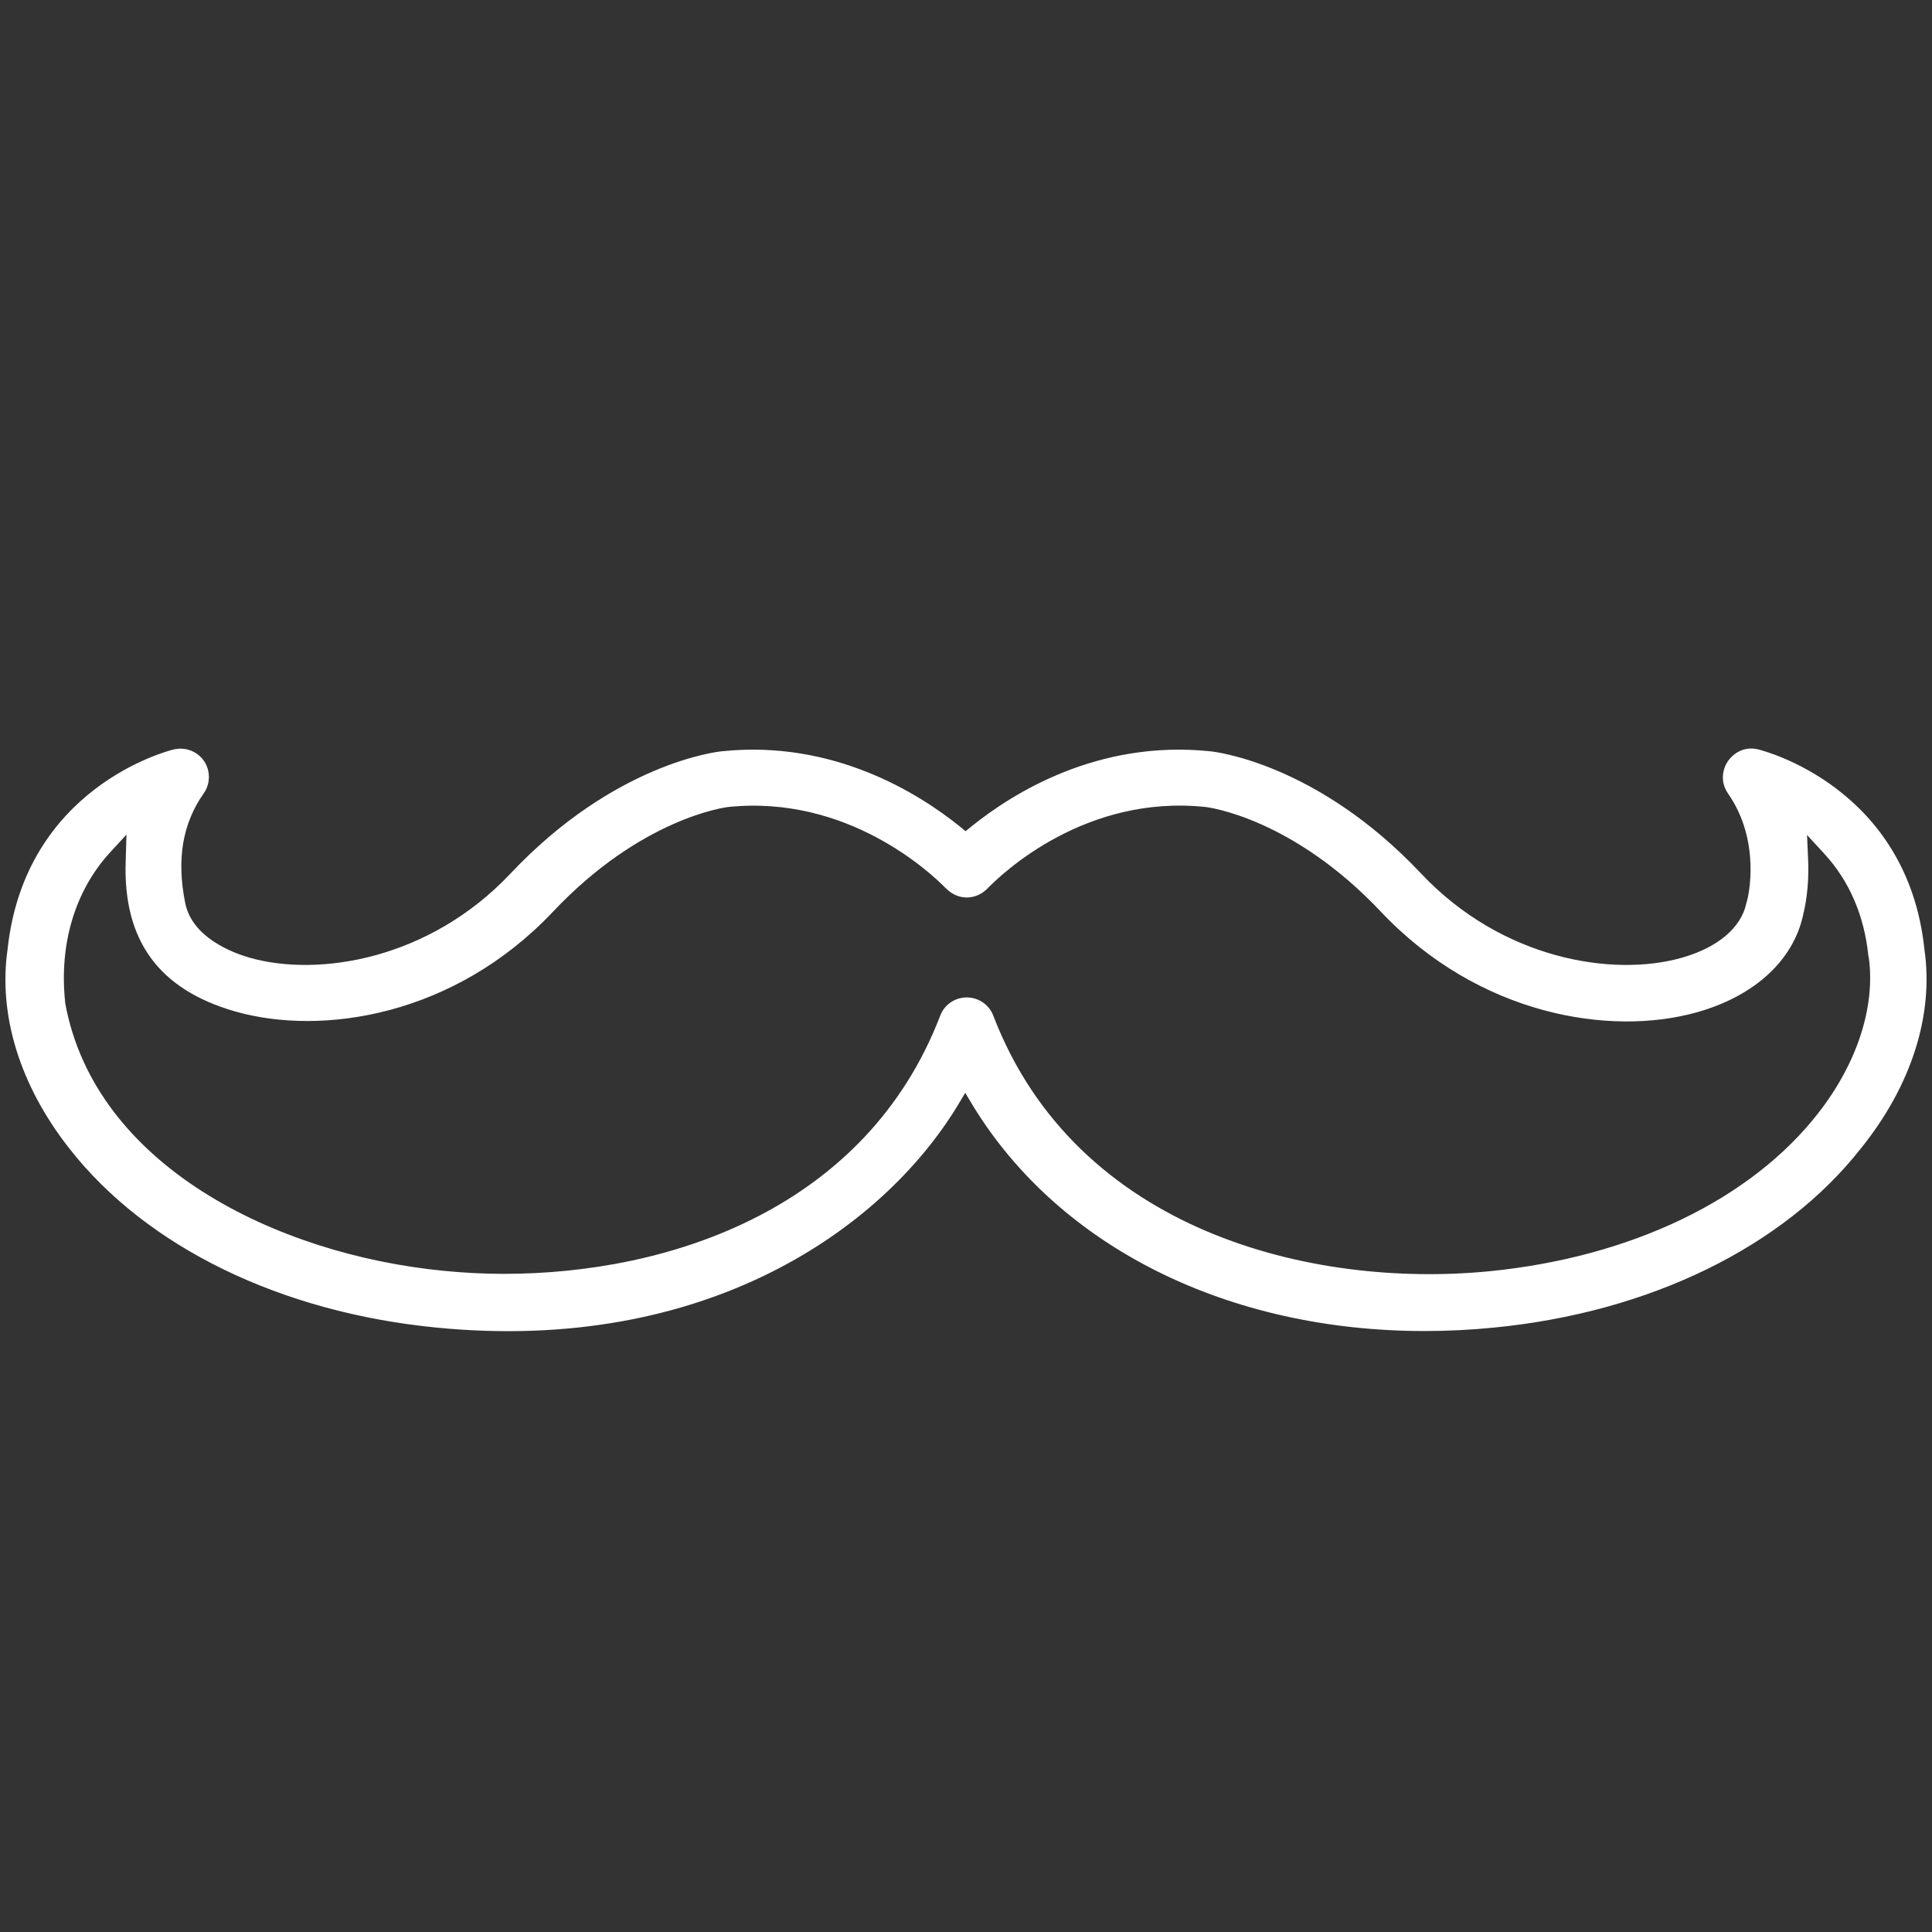 <?xml version="1.0" encoding="utf-8"?>
<!-- Generator: Adobe Illustrator 23.0.2, SVG Export Plug-In . SVG Version: 6.00 Build 0)  -->
<svg version="1.1" id="Capa_1" xmlns="http://www.w3.org/2000/svg" xmlns:xlink="http://www.w3.org/1999/xlink" x="0px" y="0px"
	 viewBox="0 0 510.2 510.2" style="enable-background:new 0 0 510.2 510.2;" xml:space="preserve">
<rect x="0" y="0" width="510.2" height="510.2" fill="#333333" stroke="none"/>
<style type="text/css">
	.st0{fill:#FFFFFF;}
</style>
<path class="st0" d="M508.2,250.7c-4.5-42.7-42.3-52.4-43.9-52.8c-3.7-0.9-6.5,1-8,3.1c-1.4,2.1-2.1,5.4,0,8.5
	c8.9,12.7,5.3,27.6,5.1,28.2c-0.1,0.3-0.1,0.5-0.2,0.7c-1.3,6.5-7.5,11.8-17,14.5c-18.2,5.2-47.5,0.5-68.9-22.2
	c-27.5-29.2-54.6-32.2-55.7-32.3c-29.7-3.1-52.2,11.1-63,19.8l-1.6,1.3l-1.6-1.3c-10.8-8.7-33.4-22.9-62.8-19.8
	c-1.1,0.1-28.3,3.1-55.8,32.3c-21.4,22.7-50.7,27.4-68.9,22.2c-4.5-1.3-15.2-5.3-17-14.5c-2.3-11.5-0.7-20.9,4.9-28.9
	c1.8-2.5,1.8-6,0.1-8.5c-1.4-2.1-3.8-3.3-6.2-3.3c-0.6,0-1.2,0.1-1.8,0.2c-1.6,0.4-39.3,10-43.9,52.8c-2.5,17.4,3.3,36.1,16.4,52.7
	c20.4,26,55.8,43.2,97,47.2c70.7,6.9,117.4-25.7,137.4-58.5l2.1-3.5l2.1,3.5c23,37.5,67.6,59.4,119.2,59.4c6,0,12.1-0.3,18.2-0.9
	c41.2-4,76.6-21.3,97-47.3C504.8,286.7,510.7,268,508.2,250.7L508.2,250.7z M480.2,293.9c-17.8,22.9-49.5,38.1-86.8,41.8
	c-46.8,4.6-109.2-10.4-131.1-67.5c-1.1-2.9-3.9-4.8-7-4.8c-3.1,0-5.9,1.9-7,4.8c-19.5,50.8-71.1,68.2-115.3,68.2
	c-5.4,0-10.7-0.3-15.8-0.8c-44.2-4.3-92.2-27.8-100-70.8l0-0.2c-1.6-15.3,2.6-29.2,11.6-39.2l4.6-5l-0.2,6.8
	c-0.8,21.1,8.7,34.1,28.9,39.9c23.1,6.6,58,1.1,83.9-26.3c23.3-24.7,45.4-27.6,46.4-27.7c31.4-3.2,53.3,17.3,57.4,21.5
	c2,2,4.1,2.4,5.5,2.4c0,0,0,0,0,0c2,0,3.9-0.8,5.4-2.3l0.1-0.1c4.1-4.2,25.9-24.8,57.5-21.5c1,0.1,23.1,3,46.4,27.7
	c25.8,27.3,60.5,33,83.5,26.5c15.2-4.3,25.4-13.7,28-25.8l0-0.1c0.4-1.5,1.6-6.9,1.3-14.1l-0.3-6.8l4.6,5
	c6.6,7.2,10.5,16.3,11.6,26.9c0,0.1,0,0.2,0.1,0.4C495.3,265.7,490.5,280.7,480.2,293.9z"/>
</svg>
